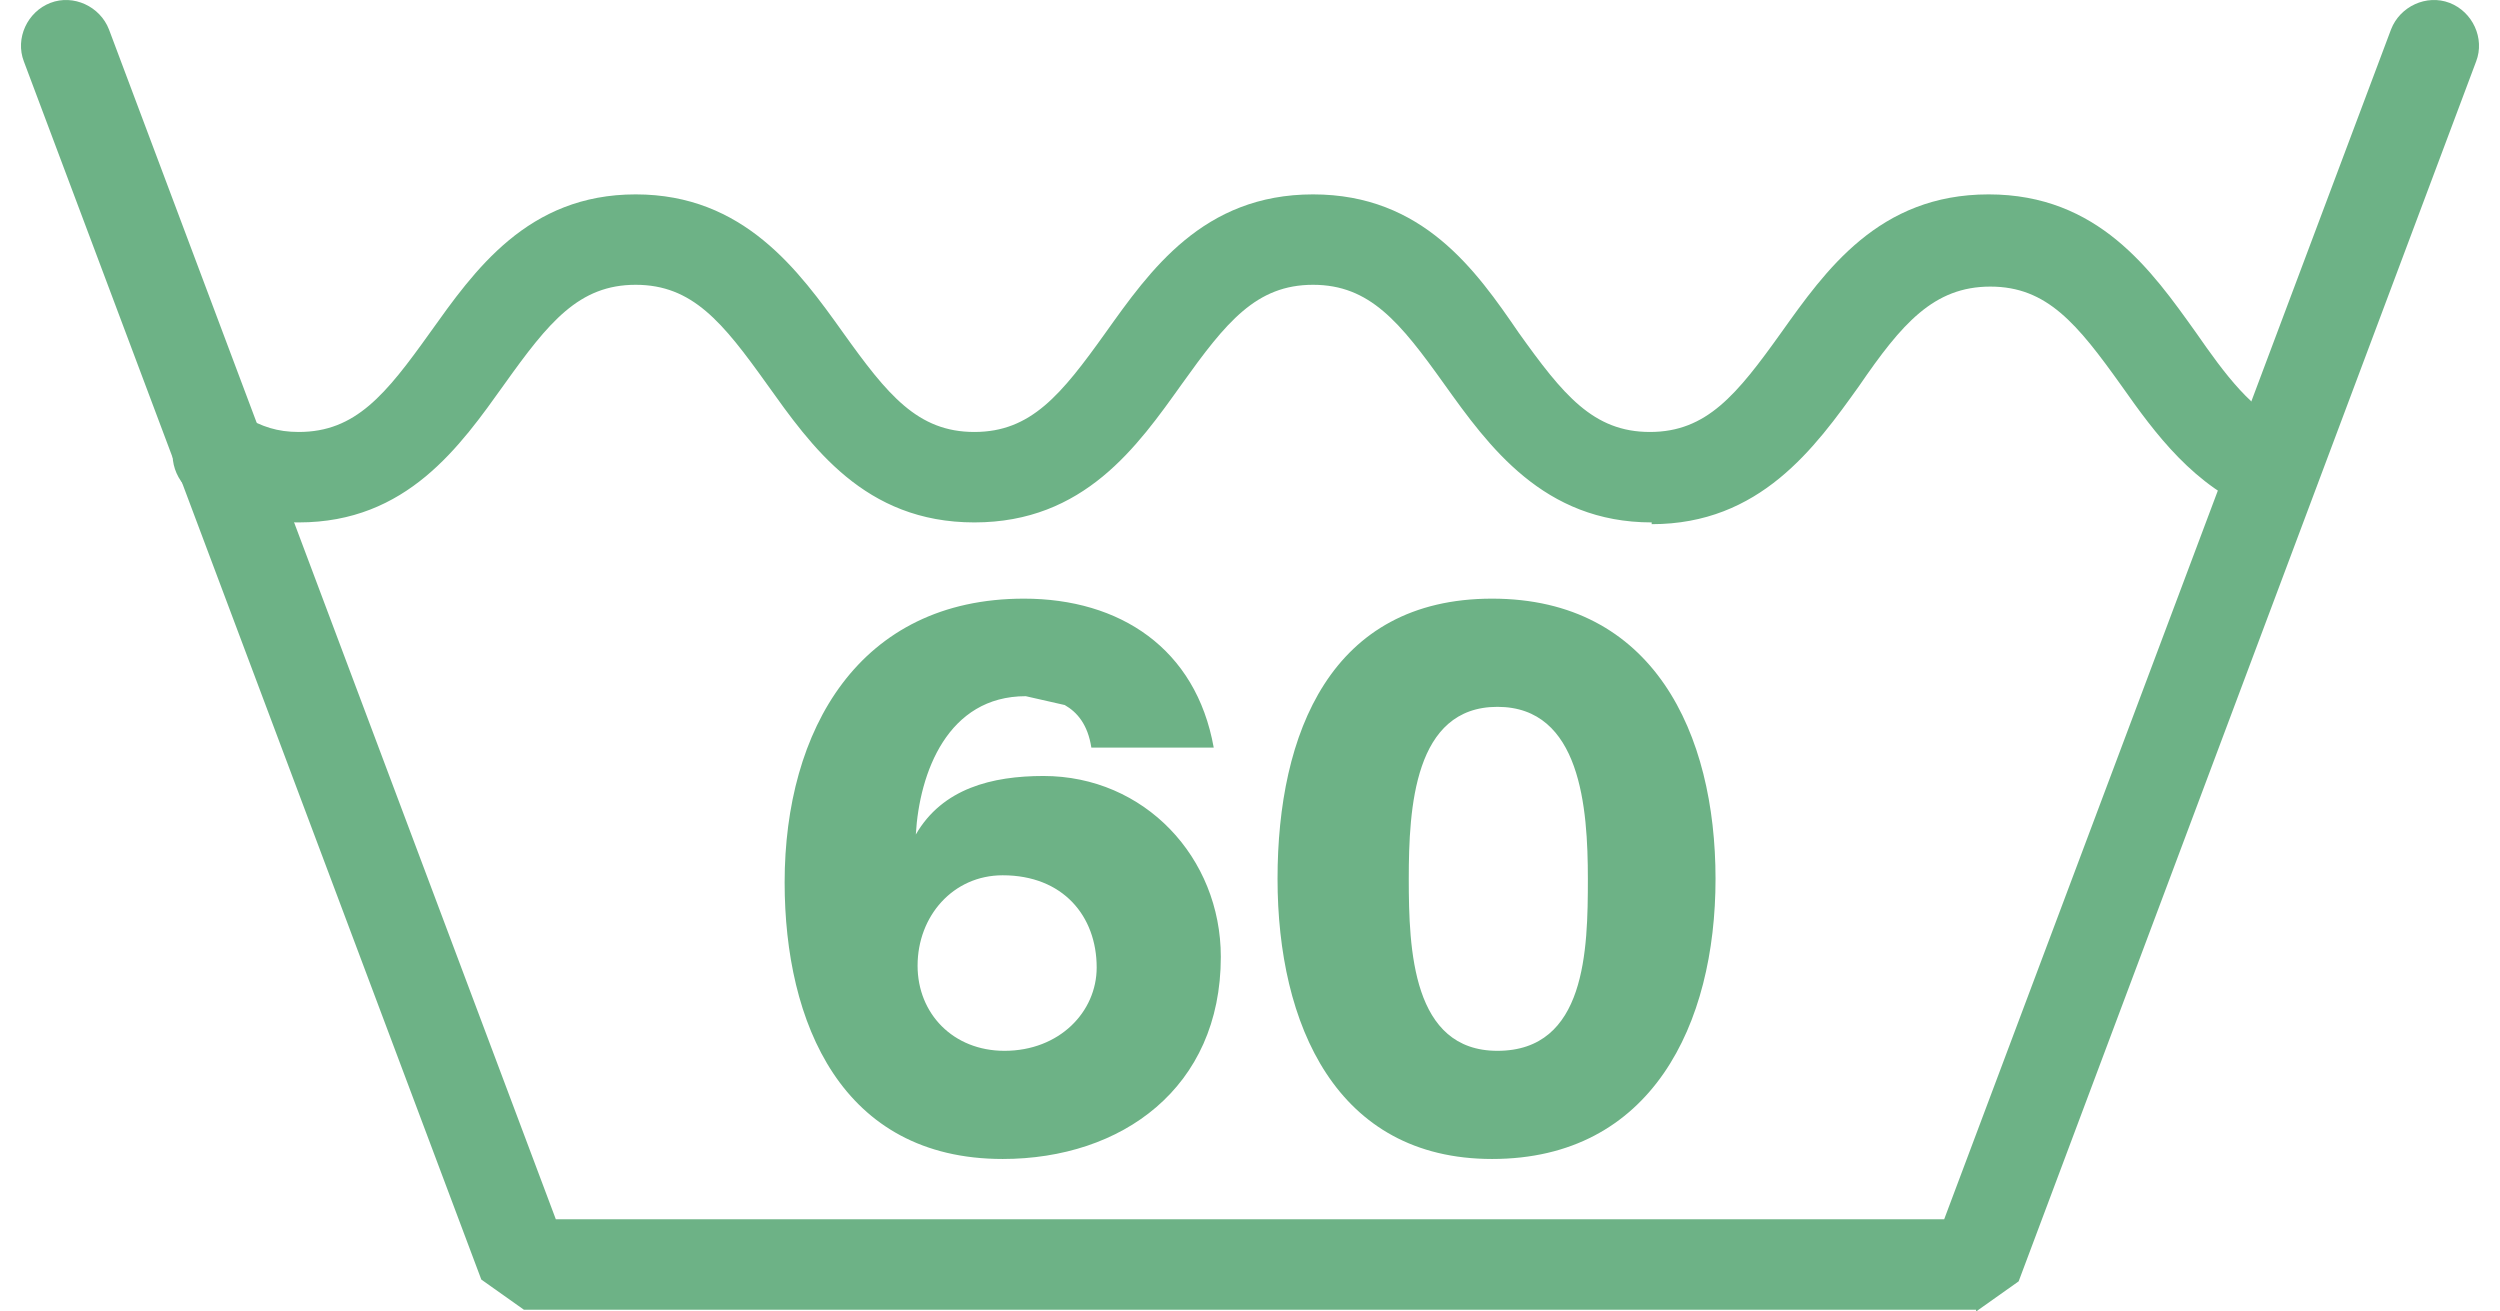 <svg width="61" height="32" viewBox="0 0 61 32" fill="none" xmlns="http://www.w3.org/2000/svg">
<path d="M48.217 31.957H12.783L11.744 31.221L0.582 1.498C0.366 0.935 0.668 0.286 1.231 0.07C1.793 -0.146 2.442 0.157 2.659 0.719L13.562 29.75H47.438L58.341 0.719C58.557 0.157 59.206 -0.146 59.769 0.07C60.331 0.286 60.634 0.935 60.418 1.498L49.255 31.265L48.217 32V31.957Z" fill="#6DB286"/>
<path d="M40.301 12.747C37.662 12.747 36.321 10.887 35.239 9.372C34.158 7.858 33.422 6.949 32.038 6.949C30.653 6.949 29.918 7.858 28.836 9.372C27.754 10.887 26.456 12.747 23.774 12.747C21.091 12.747 19.794 10.887 18.712 9.372C17.63 7.858 16.895 6.949 15.51 6.949C14.126 6.949 13.39 7.858 12.309 9.372C11.227 10.887 9.929 12.747 7.29 12.747C6.338 12.747 5.516 12.531 4.737 12.055C4.218 11.709 4.045 11.016 4.391 10.497C4.737 9.978 5.386 9.805 5.949 10.151C6.381 10.411 6.771 10.54 7.29 10.54C8.674 10.54 9.41 9.632 10.491 8.118C11.573 6.603 12.871 4.743 15.51 4.743C18.149 4.743 19.491 6.603 20.572 8.118C21.654 9.632 22.389 10.54 23.774 10.54C25.158 10.54 25.894 9.632 26.976 8.118C28.057 6.603 29.355 4.743 32.038 4.743C34.72 4.743 36.018 6.603 37.056 8.118C38.138 9.632 38.873 10.54 40.258 10.54C41.642 10.54 42.378 9.632 43.46 8.118C44.541 6.603 45.839 4.743 48.522 4.743C51.204 4.743 52.502 6.603 53.584 8.118C54.276 9.113 54.968 10.065 55.877 10.411C56.439 10.627 56.742 11.276 56.526 11.838C56.309 12.401 55.66 12.704 55.098 12.487C53.541 11.882 52.589 10.584 51.767 9.416C50.685 7.901 49.949 6.993 48.565 6.993C47.181 6.993 46.402 7.901 45.363 9.416C44.282 10.93 42.941 12.79 40.301 12.79V12.747Z" fill="#6DB286"/>
<path d="M36.407 28.279C40.301 28.279 41.859 24.991 41.859 21.443C41.859 17.895 40.345 14.607 36.407 14.607C32.47 14.607 31.172 17.895 31.172 21.443C31.172 24.991 32.6 28.279 36.407 28.279ZM36.537 25.64C34.461 25.64 34.374 23.174 34.374 21.443C34.374 19.713 34.504 17.247 36.537 17.247C38.571 17.247 38.744 19.713 38.744 21.443C38.744 23.174 38.7 25.64 36.537 25.64ZM29.615 18.242C29.182 15.819 27.322 14.607 24.985 14.607C20.962 14.607 19.145 17.809 19.145 21.53C19.145 24.948 20.529 28.279 24.466 28.279C27.365 28.279 29.788 26.549 29.788 23.347C29.788 20.924 27.927 18.934 25.461 18.934C24.207 18.934 22.995 19.237 22.346 20.362C22.433 18.847 23.125 16.987 25.029 16.987L25.98 17.203C26.283 17.376 26.543 17.679 26.629 18.242H29.658H29.615ZM22.389 23.563C22.389 22.352 23.255 21.357 24.466 21.357C25.937 21.357 26.759 22.352 26.759 23.607C26.759 24.688 25.851 25.64 24.509 25.64C23.255 25.64 22.389 24.731 22.389 23.563Z" fill="#6DB286"/>
</svg>
